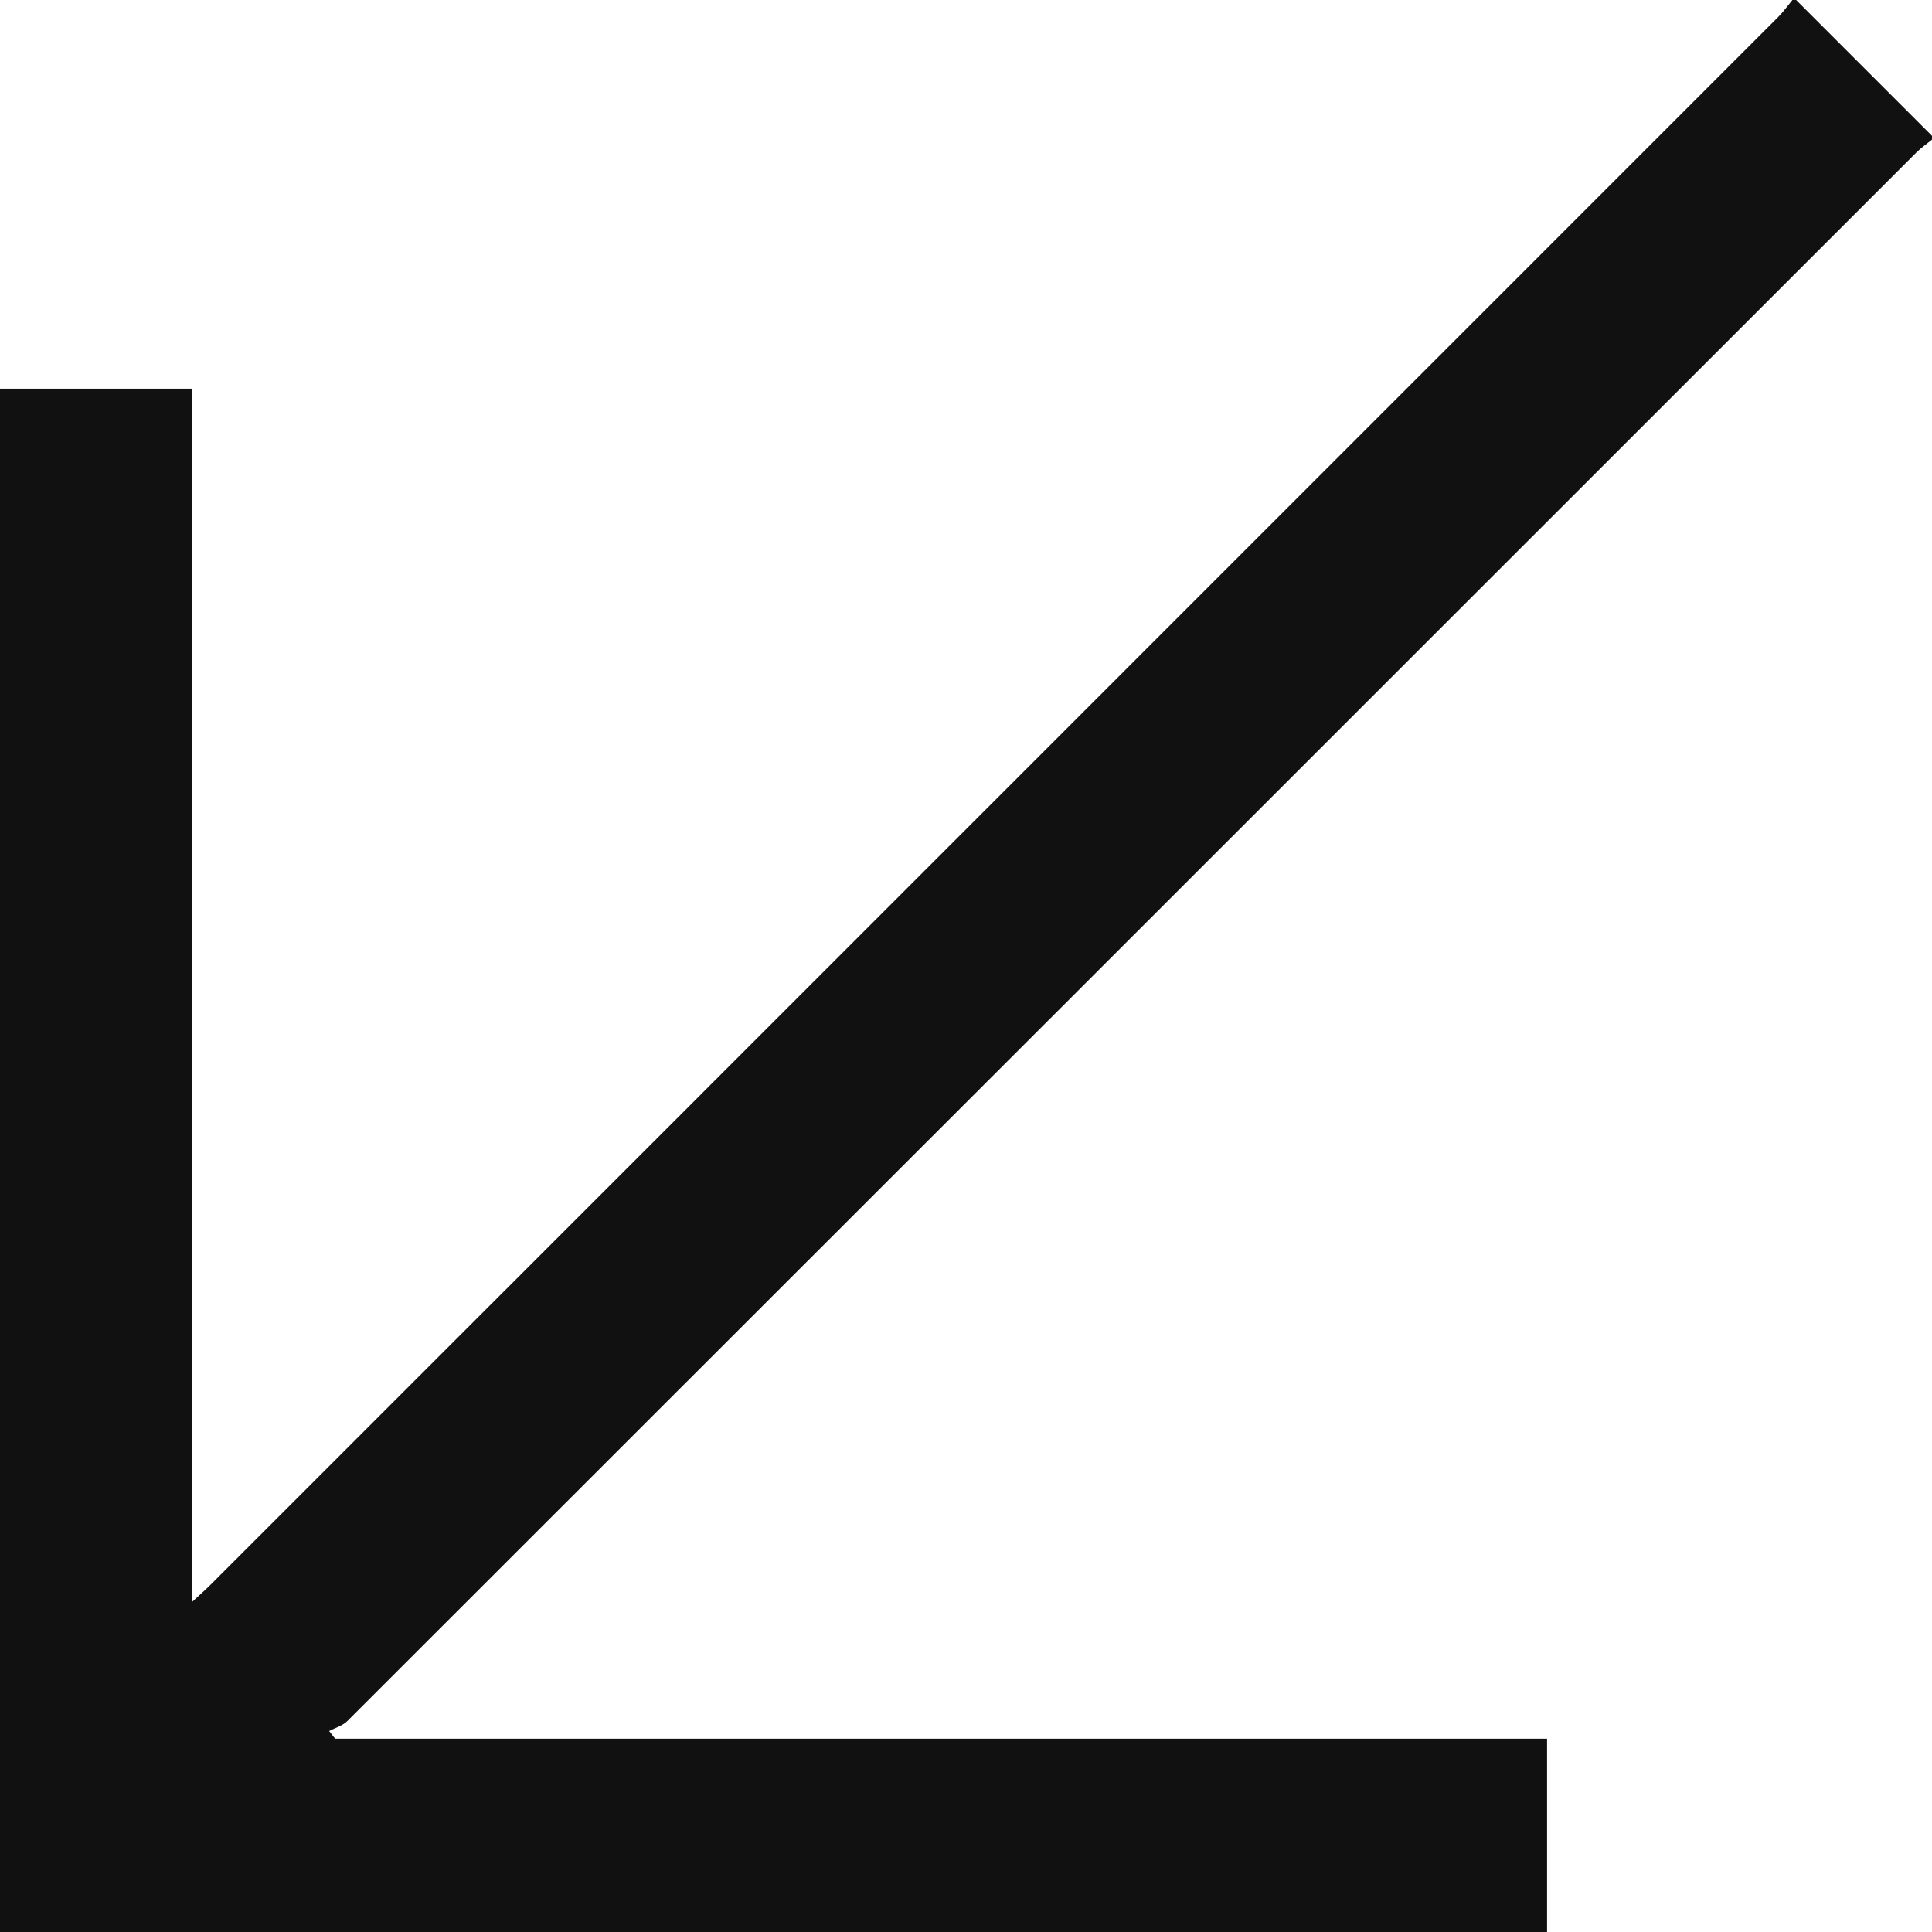 <svg width="54" height="54" viewBox="0 0 54 54" fill="none" xmlns="http://www.w3.org/2000/svg">
<path d="M53.999 3.904C53.852 4.023 53.695 4.13 53.563 4.262C38.944 18.878 24.328 33.495 9.706 48.106C9.575 48.237 9.37 48.293 9.199 48.383C9.256 48.455 9.311 48.527 9.367 48.597C20.623 48.597 31.88 48.597 43.241 48.597C43.241 50.429 43.241 52.215 43.241 54C28.827 54 14.414 54 0 54C0 39.621 0 25.242 0 10.863C1.77 10.863 3.541 10.863 5.36 10.863C5.36 22.095 5.36 33.352 5.36 44.782C5.611 44.55 5.756 44.423 5.892 44.287C9.696 40.484 13.498 36.681 17.302 32.878C28.102 22.078 38.903 11.277 49.701 0.475C49.846 0.33 49.966 0.159 50.098 0C50.133 0 50.168 0 50.203 0C51.469 1.266 52.734 2.531 54 3.797C53.999 3.833 53.999 3.869 53.999 3.904Z" fill="#111112"/>
</svg>
